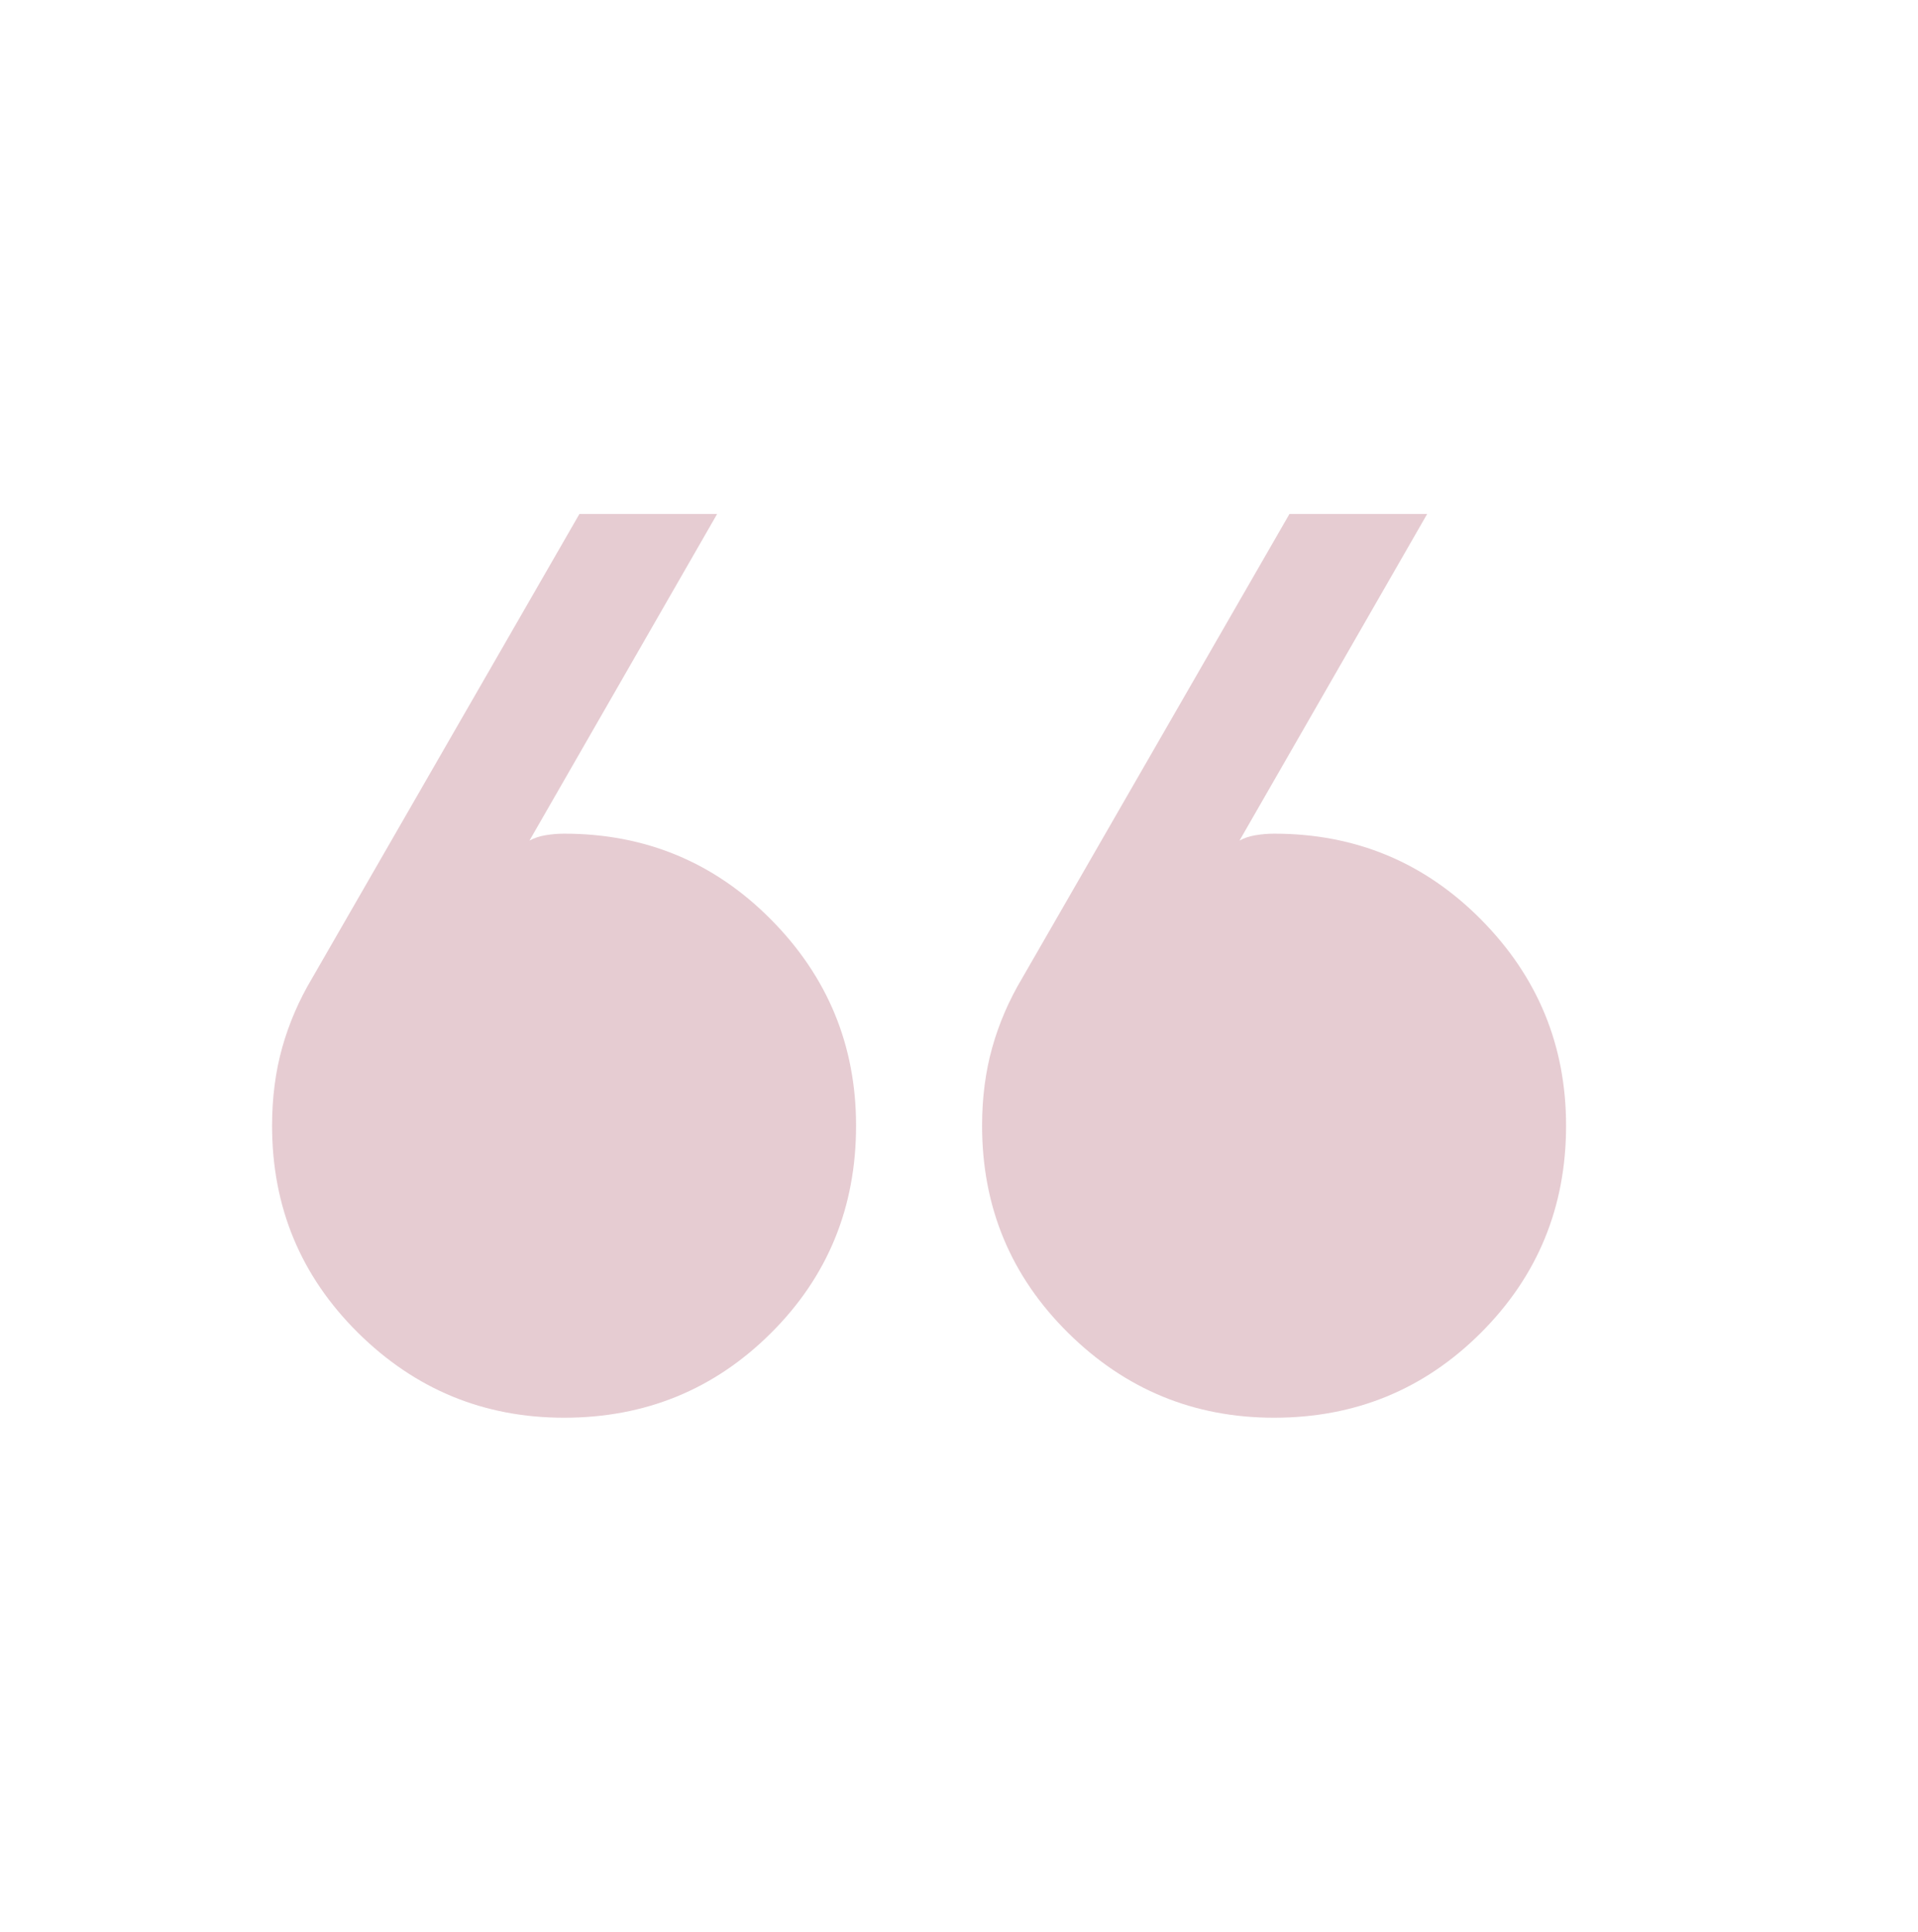 <svg width="142" height="143" viewBox="0 0 142 143" fill="none" xmlns="http://www.w3.org/2000/svg">
<g opacity="0.2">
<path d="M105.661 38.049L91.767 62.227C92.108 62.038 92.506 61.905 92.962 61.829C93.418 61.754 93.873 61.715 94.327 61.715C100.343 61.715 105.45 63.834 109.648 68.07C113.846 72.306 115.945 77.394 115.945 83.334C115.945 89.349 113.846 94.456 109.649 98.655C105.45 102.853 100.343 104.952 94.327 104.952C88.388 104.952 83.3 102.853 79.064 98.655C74.827 94.456 72.709 89.349 72.709 83.334C72.709 81.255 72.961 79.32 73.465 77.531C73.97 75.741 74.708 74.034 75.679 72.41L95.466 38.049L105.661 38.049ZM53.093 38.049L39.2 62.227C39.541 62.038 39.94 61.905 40.395 61.829C40.85 61.754 41.305 61.715 41.761 61.715C47.776 61.715 52.883 63.834 57.08 68.07C61.279 72.306 63.379 77.394 63.379 83.334C63.379 89.386 61.279 94.503 57.08 98.683C52.883 102.862 47.776 104.952 41.761 104.952C35.821 104.952 30.733 102.853 26.497 98.655C22.261 94.456 20.143 89.349 20.143 83.334C20.143 81.255 20.395 79.32 20.898 77.531C21.403 75.741 22.141 74.034 23.111 72.41L42.898 38.049L53.093 38.049Z" fill="#800020"/>
</g>
</svg>
